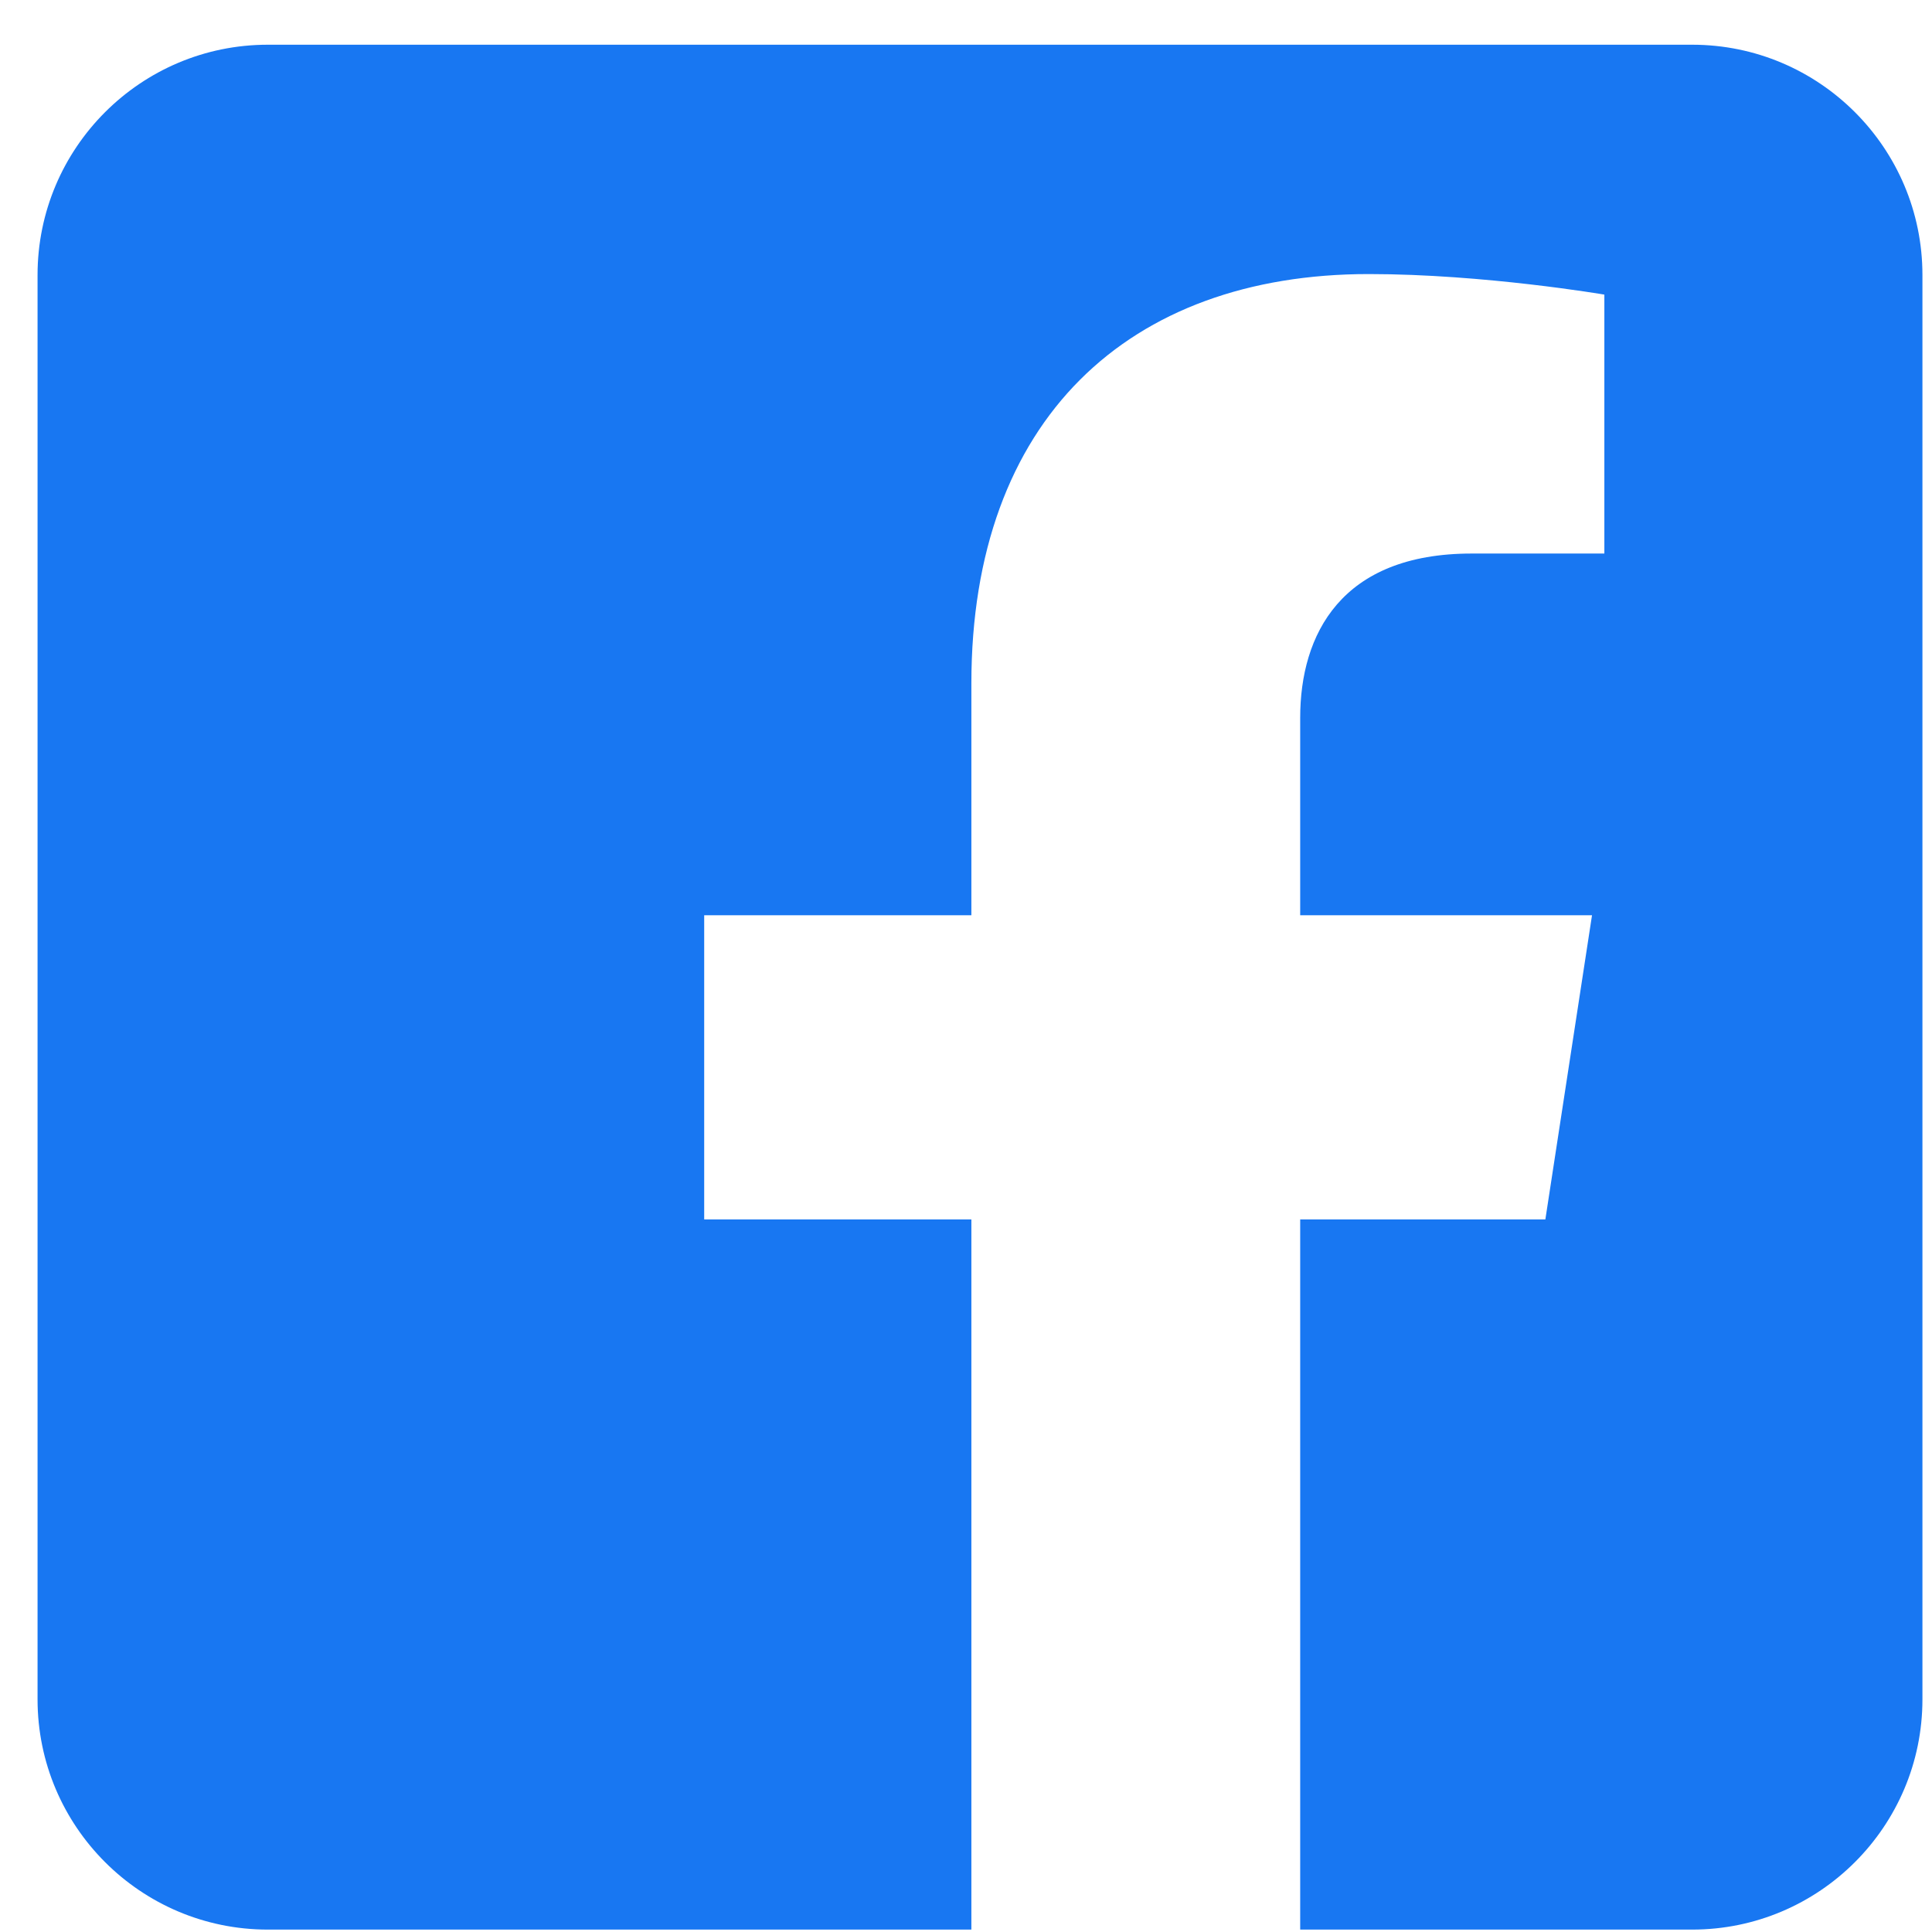 <svg width="41" height="41" viewBox="0 0 41 41" fill="none" xmlns="http://www.w3.org/2000/svg">
<g clip-path="url(#clip0_4578_77016)">
<path fill-rule="evenodd" clip-rule="evenodd" d="M35.91 0.949C38.607 0.949 40.797 3.139 40.797 5.836V36.062C40.797 38.759 38.607 40.949 35.91 40.949H27.592V25.878H32.795L33.785 19.423H27.592V15.234C27.592 13.468 28.457 11.747 31.231 11.747H34.047V6.252C34.047 6.252 31.491 5.816 29.048 5.816C23.948 5.816 20.614 8.907 20.614 14.503V19.423H14.944V25.878H20.614V40.949H5.684C2.987 40.949 0.797 38.759 0.797 36.062V5.836C0.797 3.139 2.987 0.949 5.684 0.949L35.91 0.949Z" fill="#1877F2"/>
</g>
<defs>
<clipPath id="clip0_4578_77016">
<rect width="40" height="40" fill="white" transform="translate(0.797 0.949)"/>
</clipPath>
</defs>
</svg>
